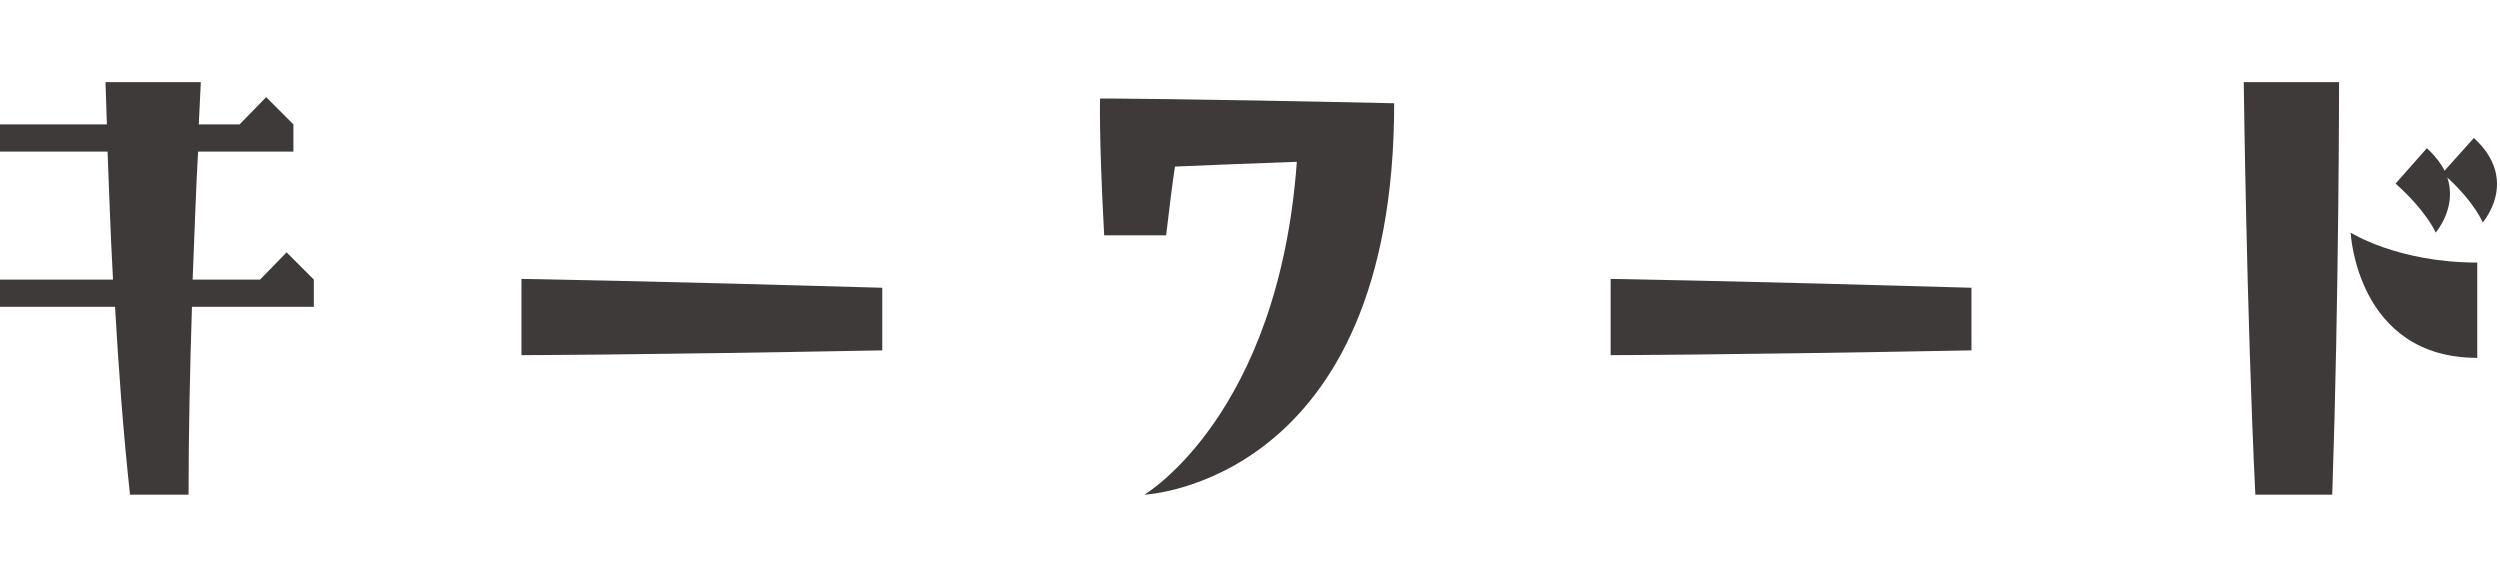 <svg width="213" height="50" viewBox="0 0 213 50" fill="none" xmlns="http://www.w3.org/2000/svg">
<path d="M198.708 42.148H192.154C191.4 26.488 191.168 7 191.168 7H199.288C199.288 7 199.288 24.922 198.708 42.148ZM210.772 11.756C214.716 15.352 211.526 18.948 211.526 18.948C211.526 18.948 210.888 17.324 208.51 15.12C209.38 17.672 207.524 19.818 207.524 19.818C207.524 19.818 206.77 18.02 204.102 15.642L206.77 12.626C207.466 13.264 207.988 13.96 208.278 14.54L210.772 11.756ZM211.062 22.37V30.49C200.796 30.49 200.274 19.818 200.274 19.818C200.274 19.818 204.276 22.37 211.062 22.37Z" fill="#3E3A39"/>
<path d="M137.228 30.258V23.762C137.228 23.762 148.016 23.936 167.968 24.516V29.852C145.986 30.258 137.228 30.258 137.228 30.258Z" fill="#3E3A39"/>
<path d="M94.076 20.05C93.612 11.466 93.728 8.392 93.728 8.392C93.728 8.392 100.282 8.392 118.784 8.798C118.784 41.22 97.498 42.148 97.498 42.148C97.498 42.148 108.924 35.42 110.49 13.786C105.908 13.96 102.544 14.076 100.108 14.192C99.876 15.7 99.644 17.614 99.354 20.05H94.076Z" fill="#3E3A39"/>
<path d="M44.428 30.258V23.762C44.428 23.762 55.216 23.936 75.168 24.516V29.852C53.186 30.258 44.428 30.258 44.428 30.258Z" fill="#3E3A39"/>
<path d="M0 26.14V23.82H9.628C9.396 19.586 9.28 15.816 9.164 12.916H0V10.596H9.106L8.99 7H17.11L16.936 10.596H20.416L22.678 8.276L24.998 10.596V12.916H16.878C16.704 15.816 16.588 19.644 16.414 23.82H22.156L24.418 21.5L26.738 23.82V26.14H16.356C16.182 31.418 16.066 37.16 16.066 42.148H11.078C10.498 36.87 10.092 31.244 9.802 26.14H0Z" fill="#3E3A39"/>
</svg>
